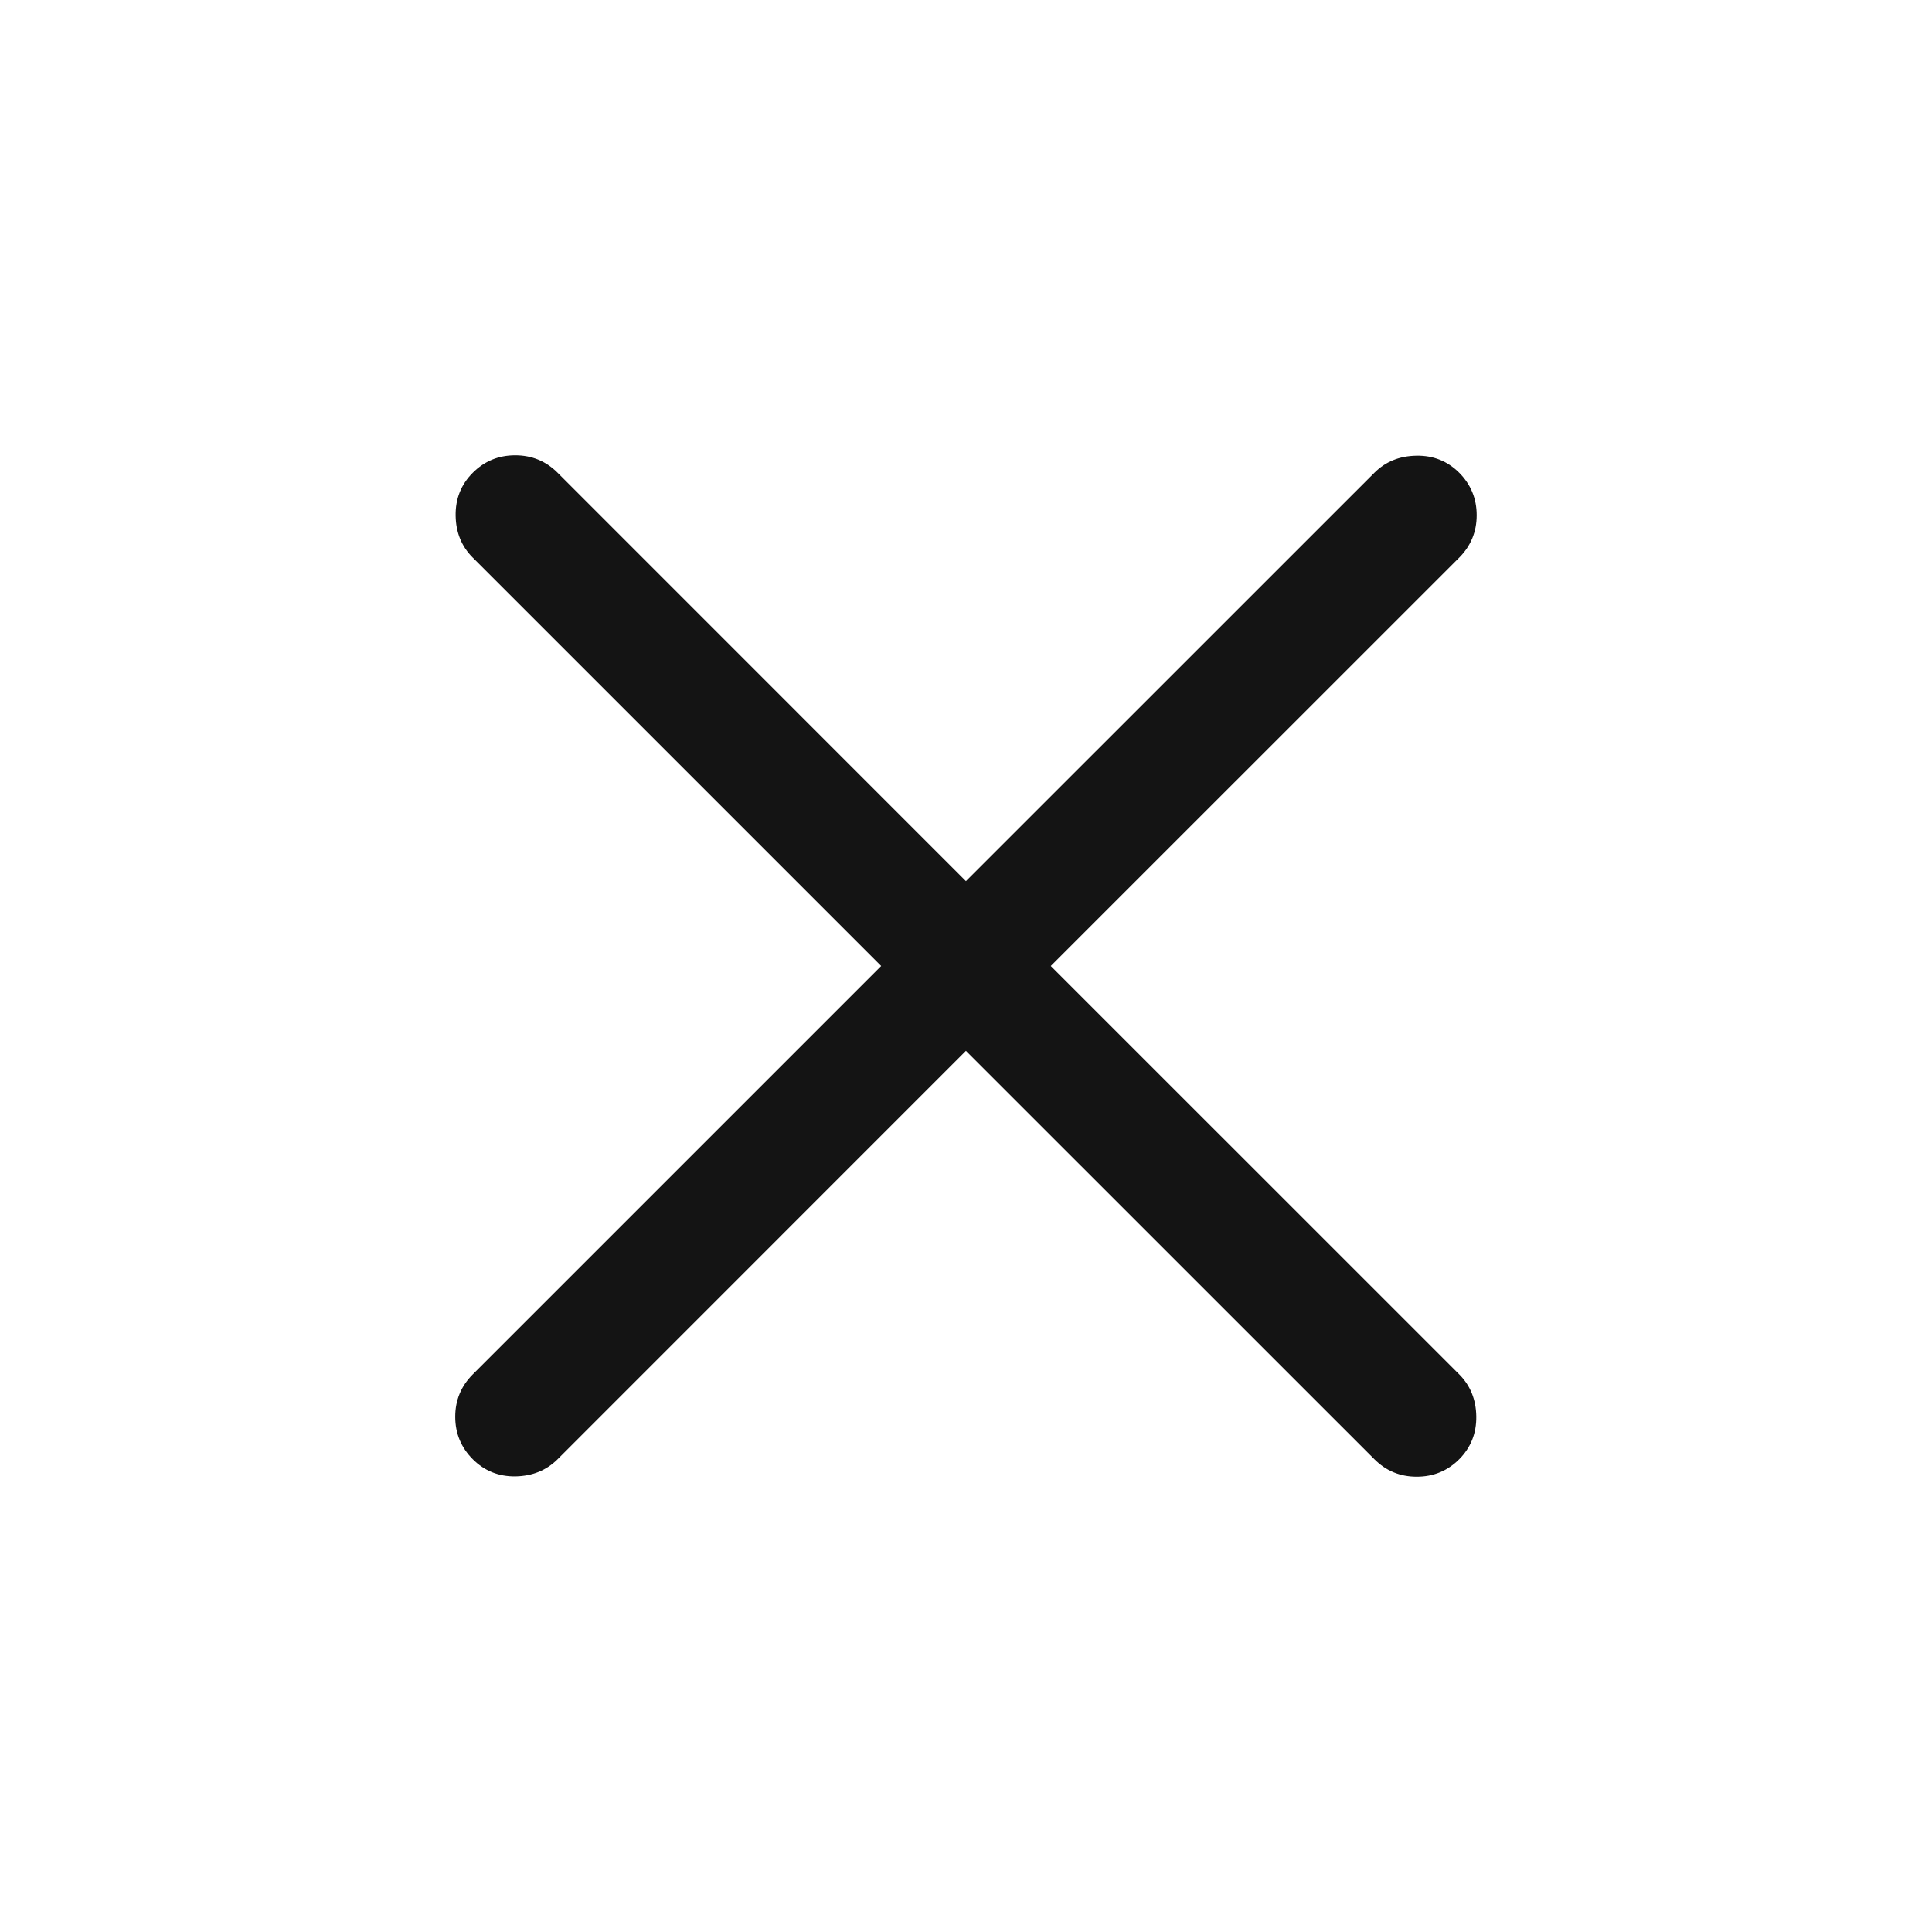 <svg width="24" height="24" viewBox="0 0 24 24" fill="none" xmlns="http://www.w3.org/2000/svg">
<mask id="mask0_740_8321" style="mask-type:alpha" maskUnits="userSpaceOnUse" x="0" y="0" width="24" height="24">
<rect width="24" height="24" fill="#D9D9D9"/>
</mask>
<g mask="url(#mask0_740_8321)">
<path d="M11.999 13.054L6.927 18.127C6.788 18.265 6.614 18.336 6.404 18.34C6.195 18.343 6.018 18.272 5.873 18.127C5.728 17.982 5.655 17.806 5.655 17.6C5.655 17.394 5.728 17.218 5.873 17.073L10.946 12L5.873 6.927C5.734 6.789 5.663 6.614 5.66 6.405C5.657 6.195 5.728 6.018 5.873 5.873C6.018 5.728 6.193 5.656 6.4 5.656C6.606 5.656 6.782 5.728 6.927 5.873L11.999 10.946L17.073 5.873C17.211 5.735 17.385 5.664 17.595 5.661C17.804 5.657 17.982 5.728 18.127 5.873C18.271 6.018 18.344 6.194 18.344 6.4C18.344 6.606 18.271 6.782 18.127 6.927L13.053 12L18.127 17.073C18.265 17.212 18.336 17.386 18.339 17.595C18.342 17.805 18.271 17.982 18.127 18.127C17.982 18.272 17.806 18.344 17.599 18.344C17.393 18.344 17.218 18.272 17.073 18.127L11.999 13.054Z" fill="#141414"/>
</g>
</svg>
